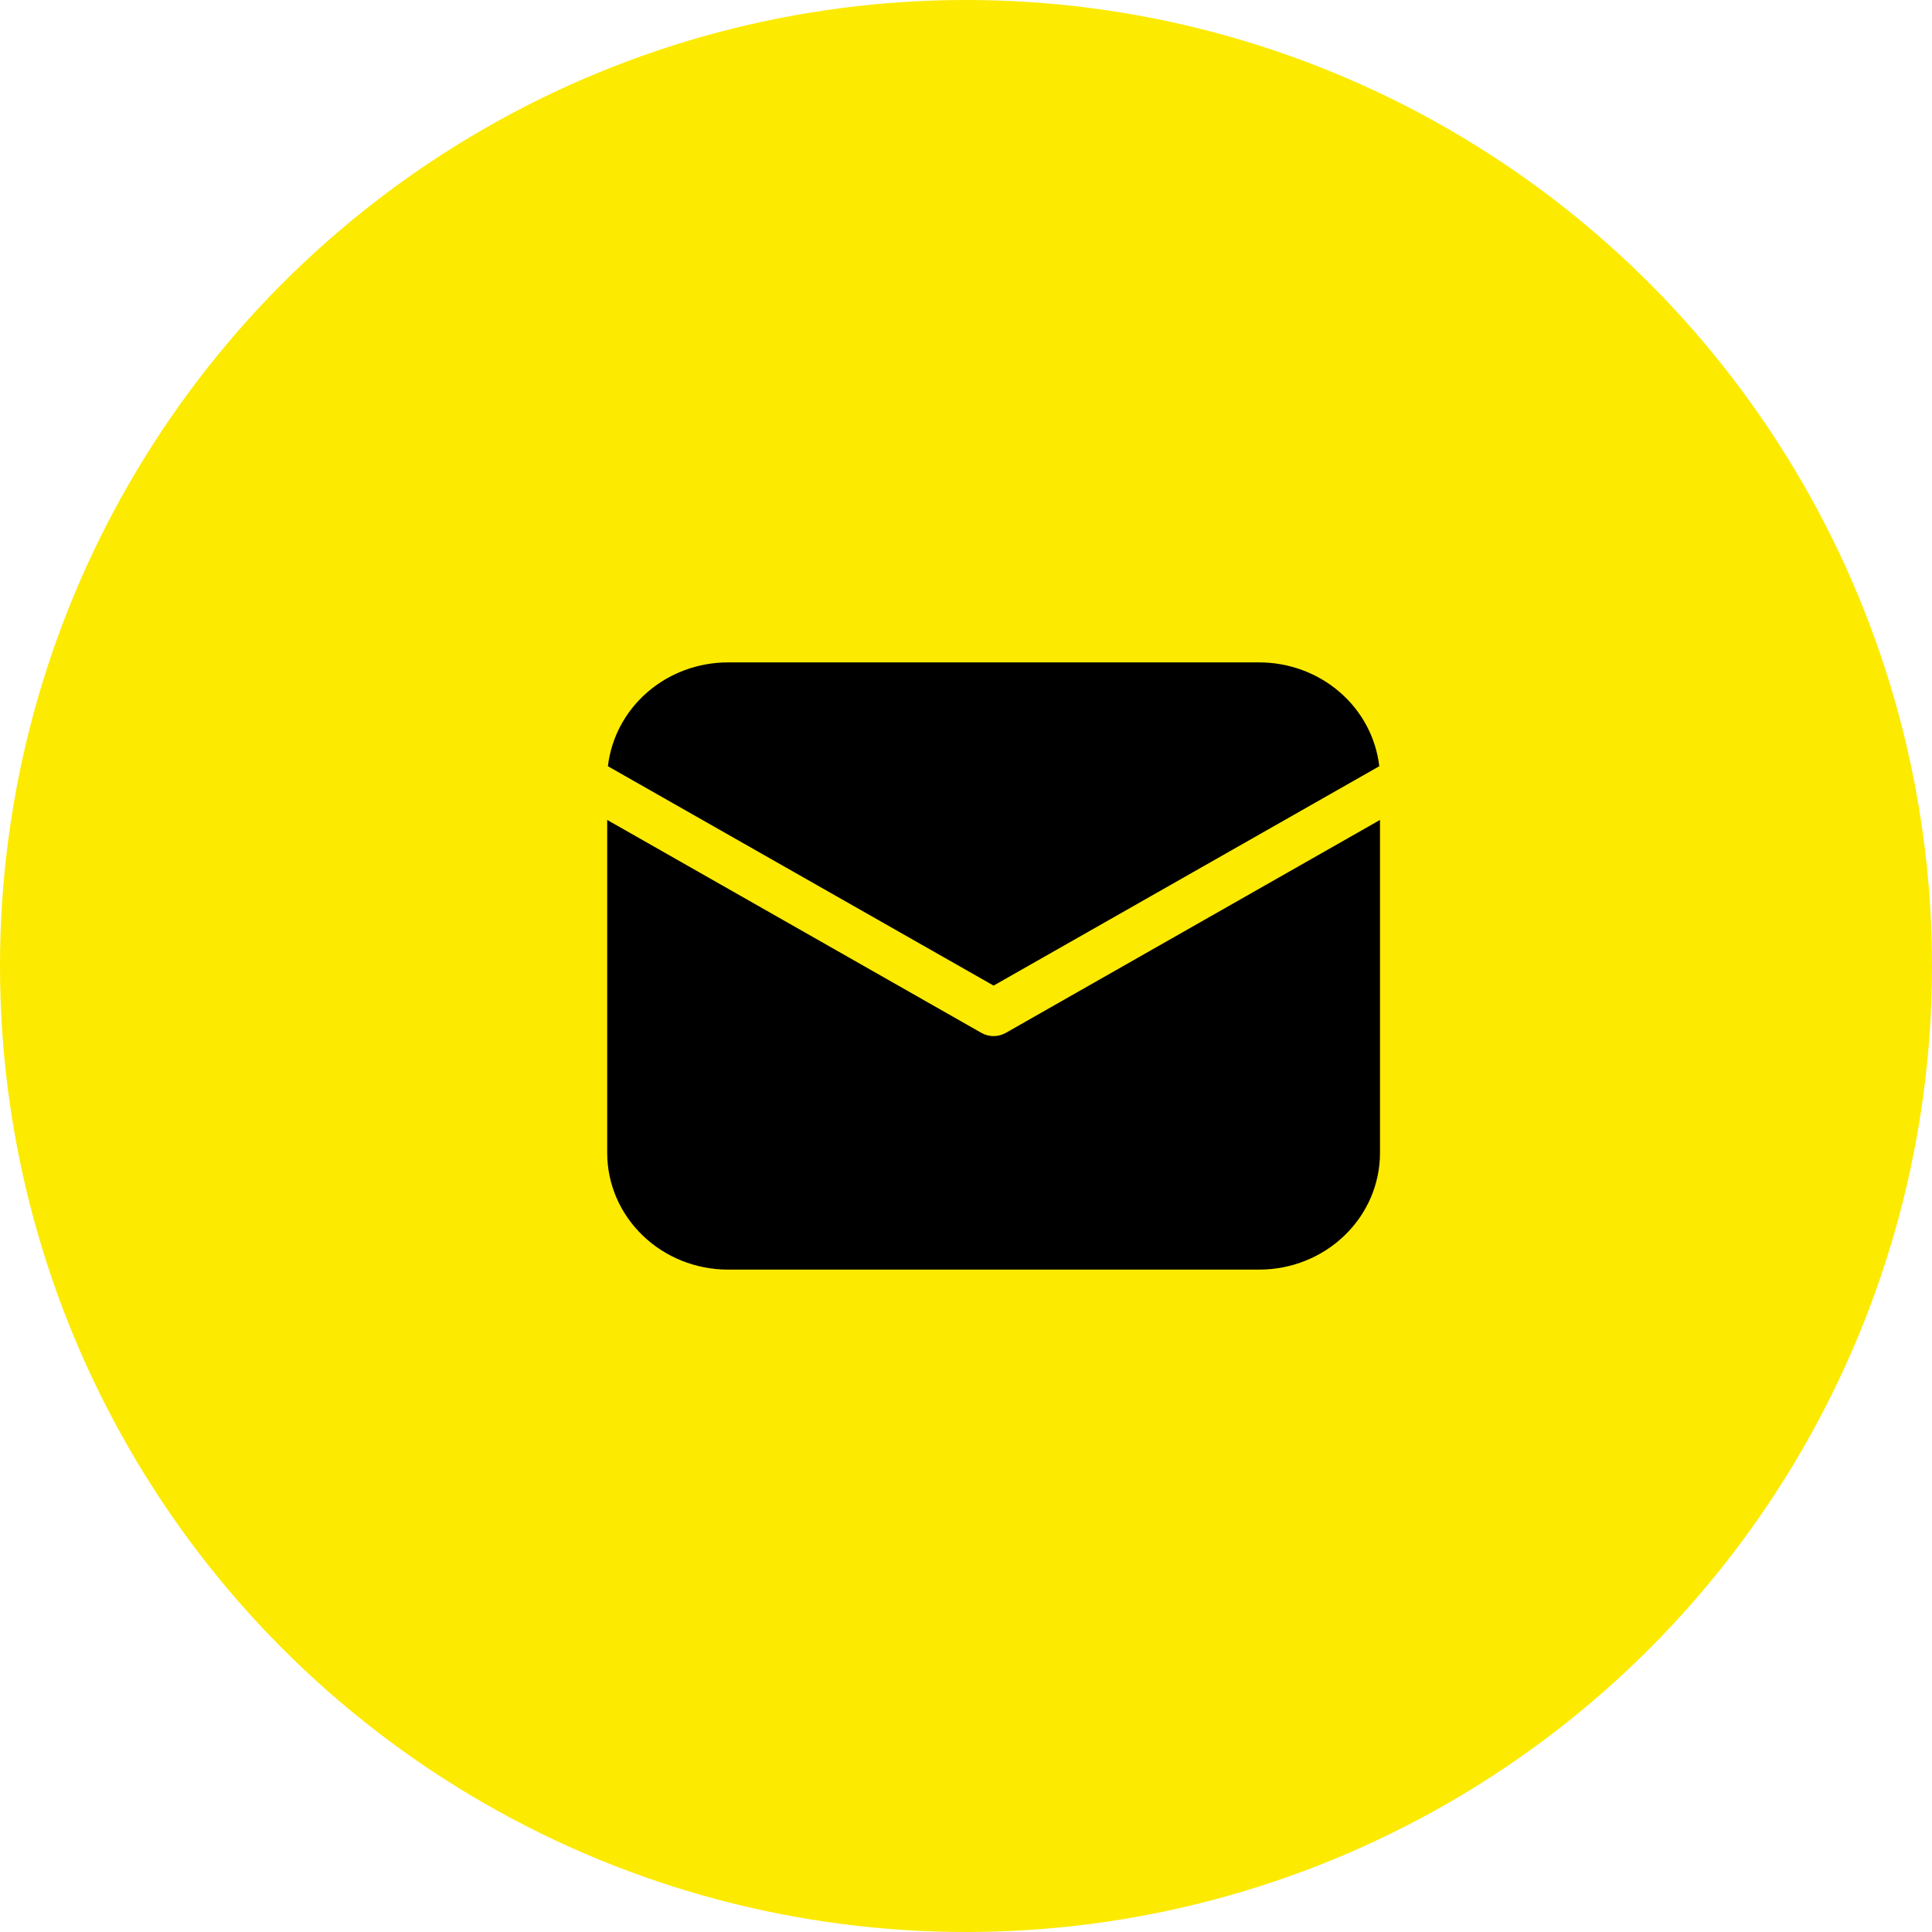 <svg width="35" height="35" viewBox="0 0 35 35" fill="none" xmlns="http://www.w3.org/2000/svg">
<circle cx="17.5" cy="17.5" r="17.5" fill="#FCEA00"/>
<path d="M25 14.854V20.885C25 21.446 24.77 21.984 24.359 22.38C23.949 22.777 23.393 23 22.812 23H13.188C12.607 23 12.051 22.777 11.641 22.38C11.23 21.984 11 21.446 11 20.885V14.854L17.778 18.711C17.845 18.749 17.922 18.77 18 18.77C18.078 18.77 18.155 18.749 18.222 18.711L25 14.854ZM22.812 12C23.351 12 23.87 12.192 24.271 12.539C24.672 12.886 24.927 13.364 24.987 13.881L18 17.855L11.013 13.881C11.073 13.364 11.328 12.886 11.729 12.539C12.13 12.192 12.649 12 13.188 12H22.812Z" fill="black"/>
</svg>
